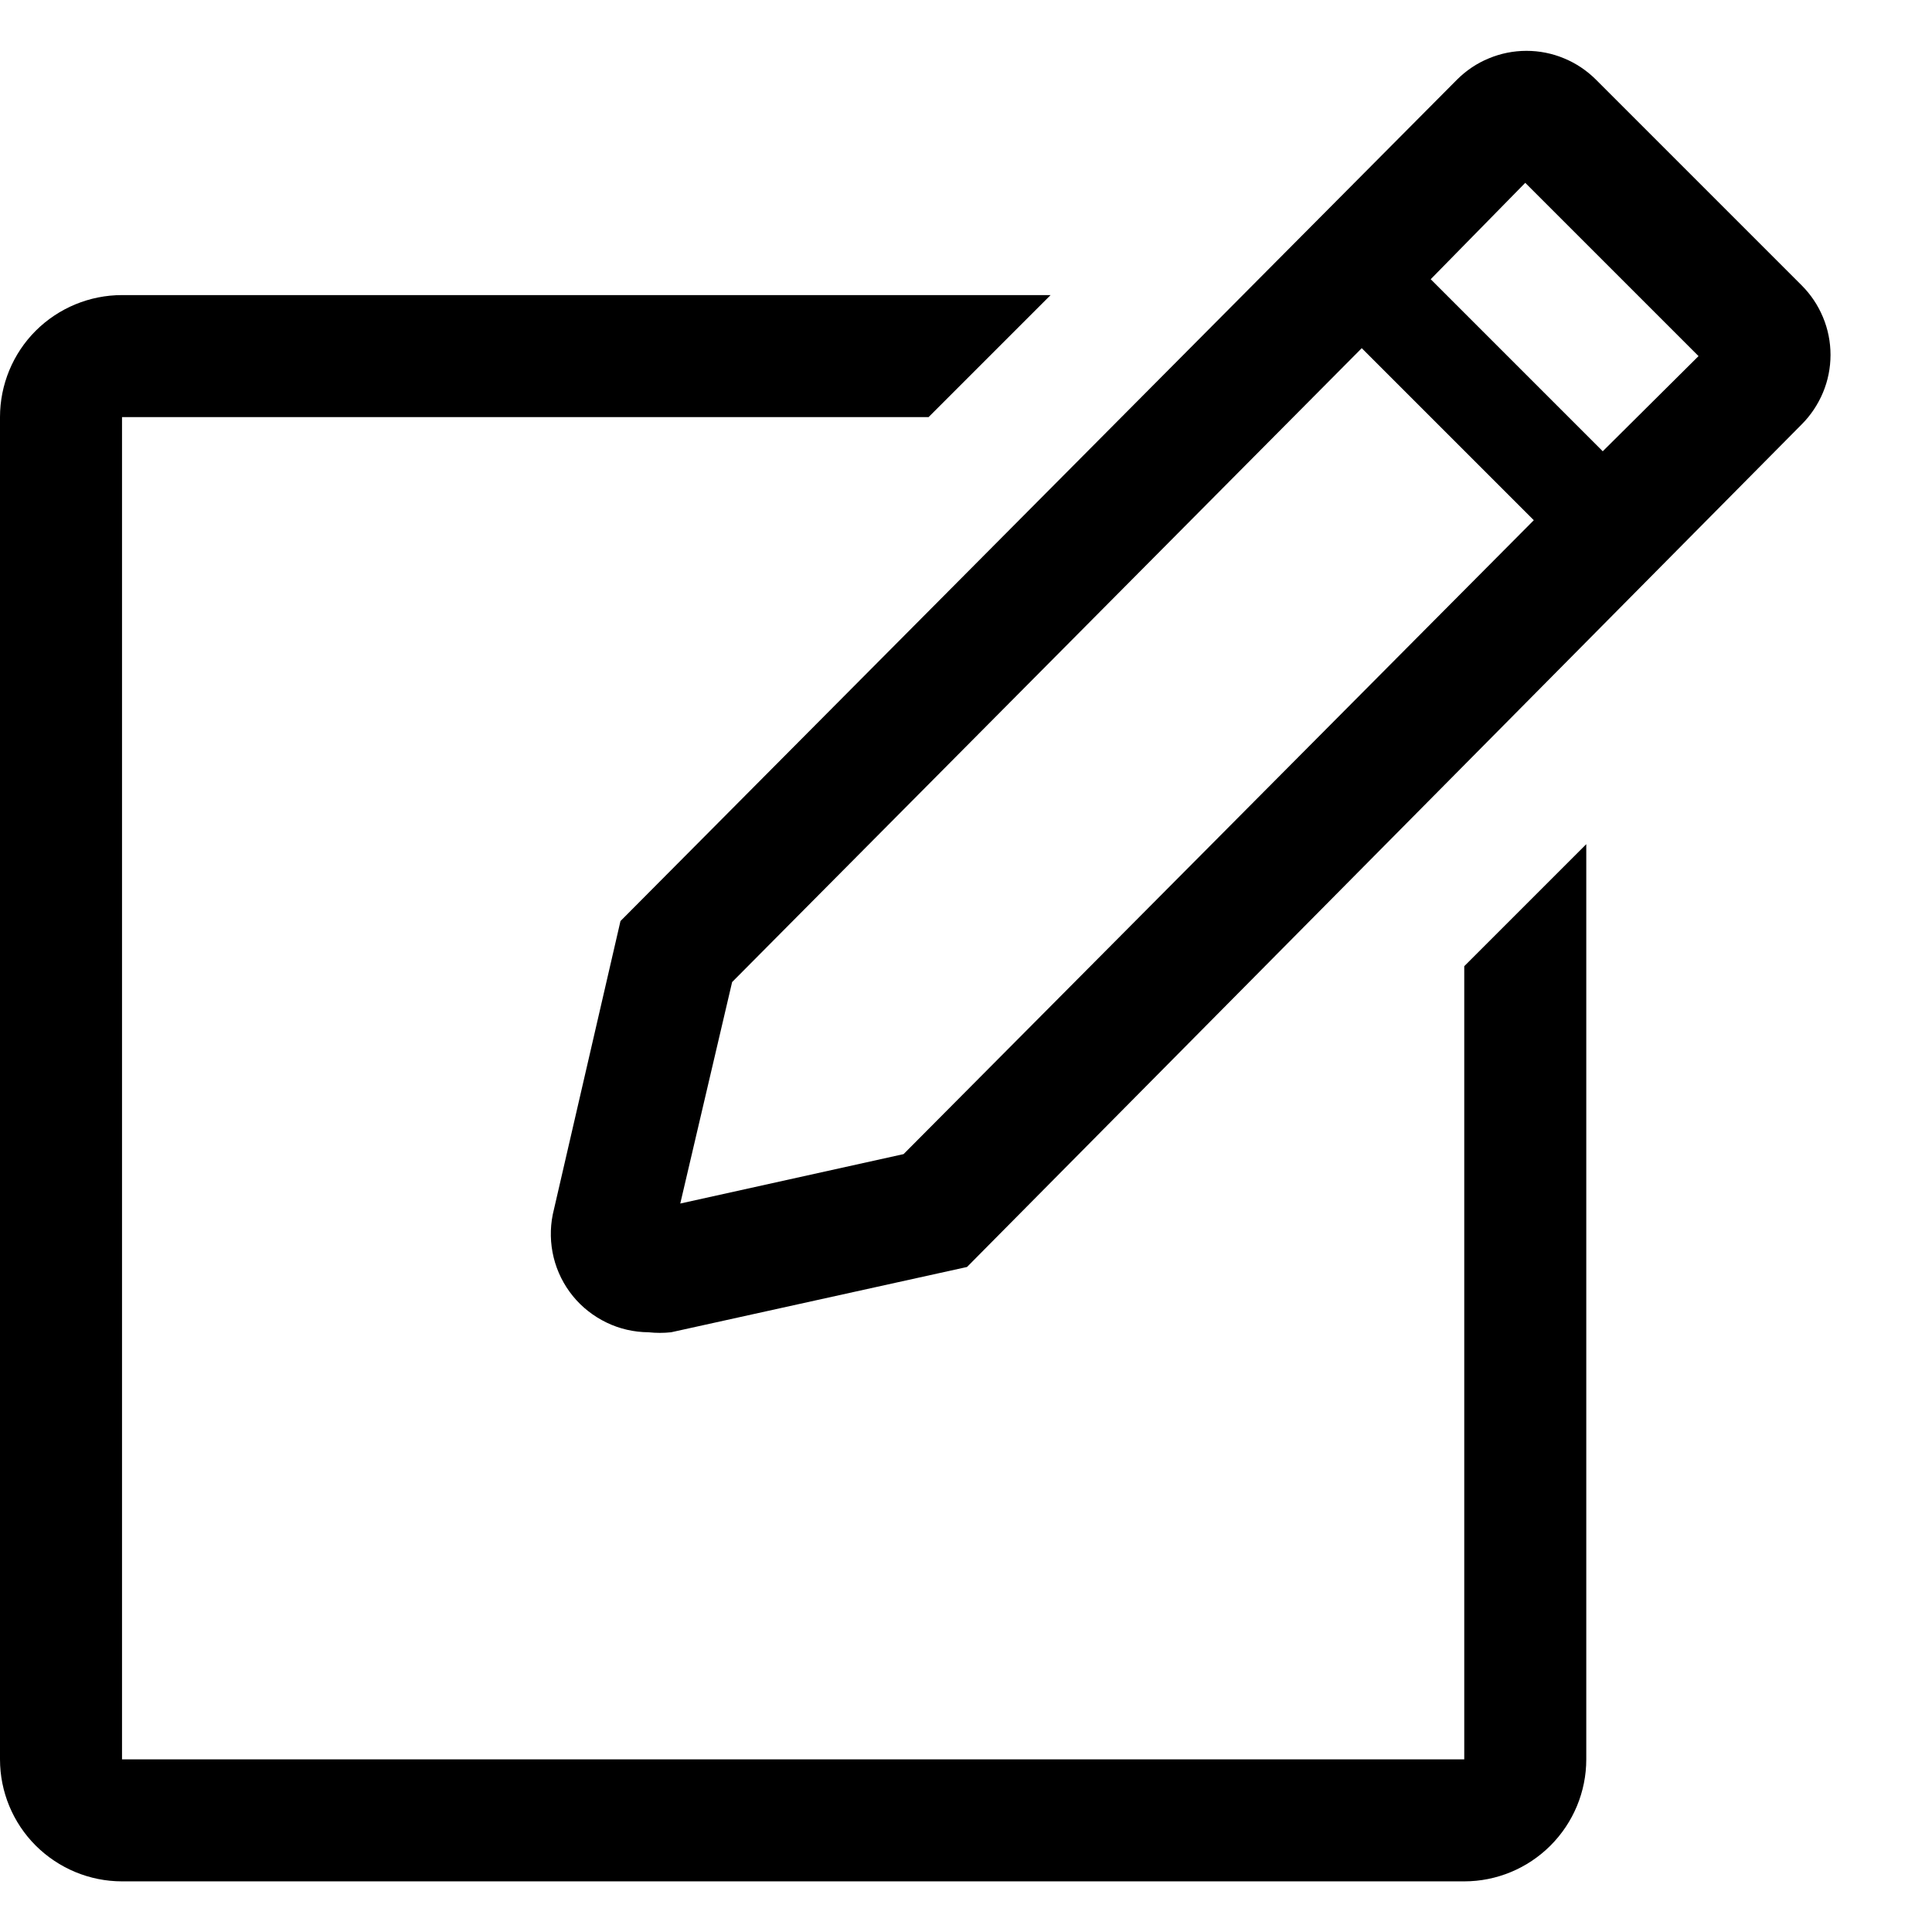 <svg width="19" height="19" viewBox="0 0 19 19" fill="none" xmlns="http://www.w3.org/2000/svg">
<path d="M14.4 17.302H1.2V4.102H9.132L10.332 2.902H1.2C0.882 2.902 0.577 3.028 0.351 3.253C0.126 3.478 0 3.784 0 4.102V17.302C0 17.62 0.126 17.925 0.351 18.15C0.577 18.375 0.882 18.502 1.2 18.502H14.4C14.718 18.502 15.023 18.375 15.248 18.15C15.473 17.925 15.6 17.62 15.6 17.302V8.302L14.4 9.502V17.302Z" fill="black"/>
<path d="M17.718 2.806L15.696 0.784C15.606 0.694 15.499 0.622 15.382 0.574C15.265 0.525 15.139 0.5 15.012 0.5C14.885 0.5 14.759 0.525 14.642 0.574C14.524 0.622 14.418 0.694 14.328 0.784L6.102 9.058L5.436 11.944C5.408 12.084 5.411 12.228 5.445 12.367C5.479 12.505 5.543 12.634 5.633 12.745C5.723 12.856 5.837 12.945 5.966 13.007C6.094 13.069 6.235 13.101 6.378 13.102C6.452 13.11 6.526 13.11 6.6 13.102L9.51 12.46L17.718 4.174C17.808 4.084 17.879 3.977 17.928 3.86C17.977 3.743 18.002 3.617 18.002 3.49C18.002 3.363 17.977 3.237 17.928 3.12C17.879 3.002 17.808 2.896 17.718 2.806ZM8.886 11.35L6.69 11.836L7.2 9.658L13.392 3.424L15.084 5.116L8.886 11.35ZM15.762 4.438L14.07 2.746L15 1.798L16.704 3.502L15.762 4.438Z" fill="black"/>
</svg>
